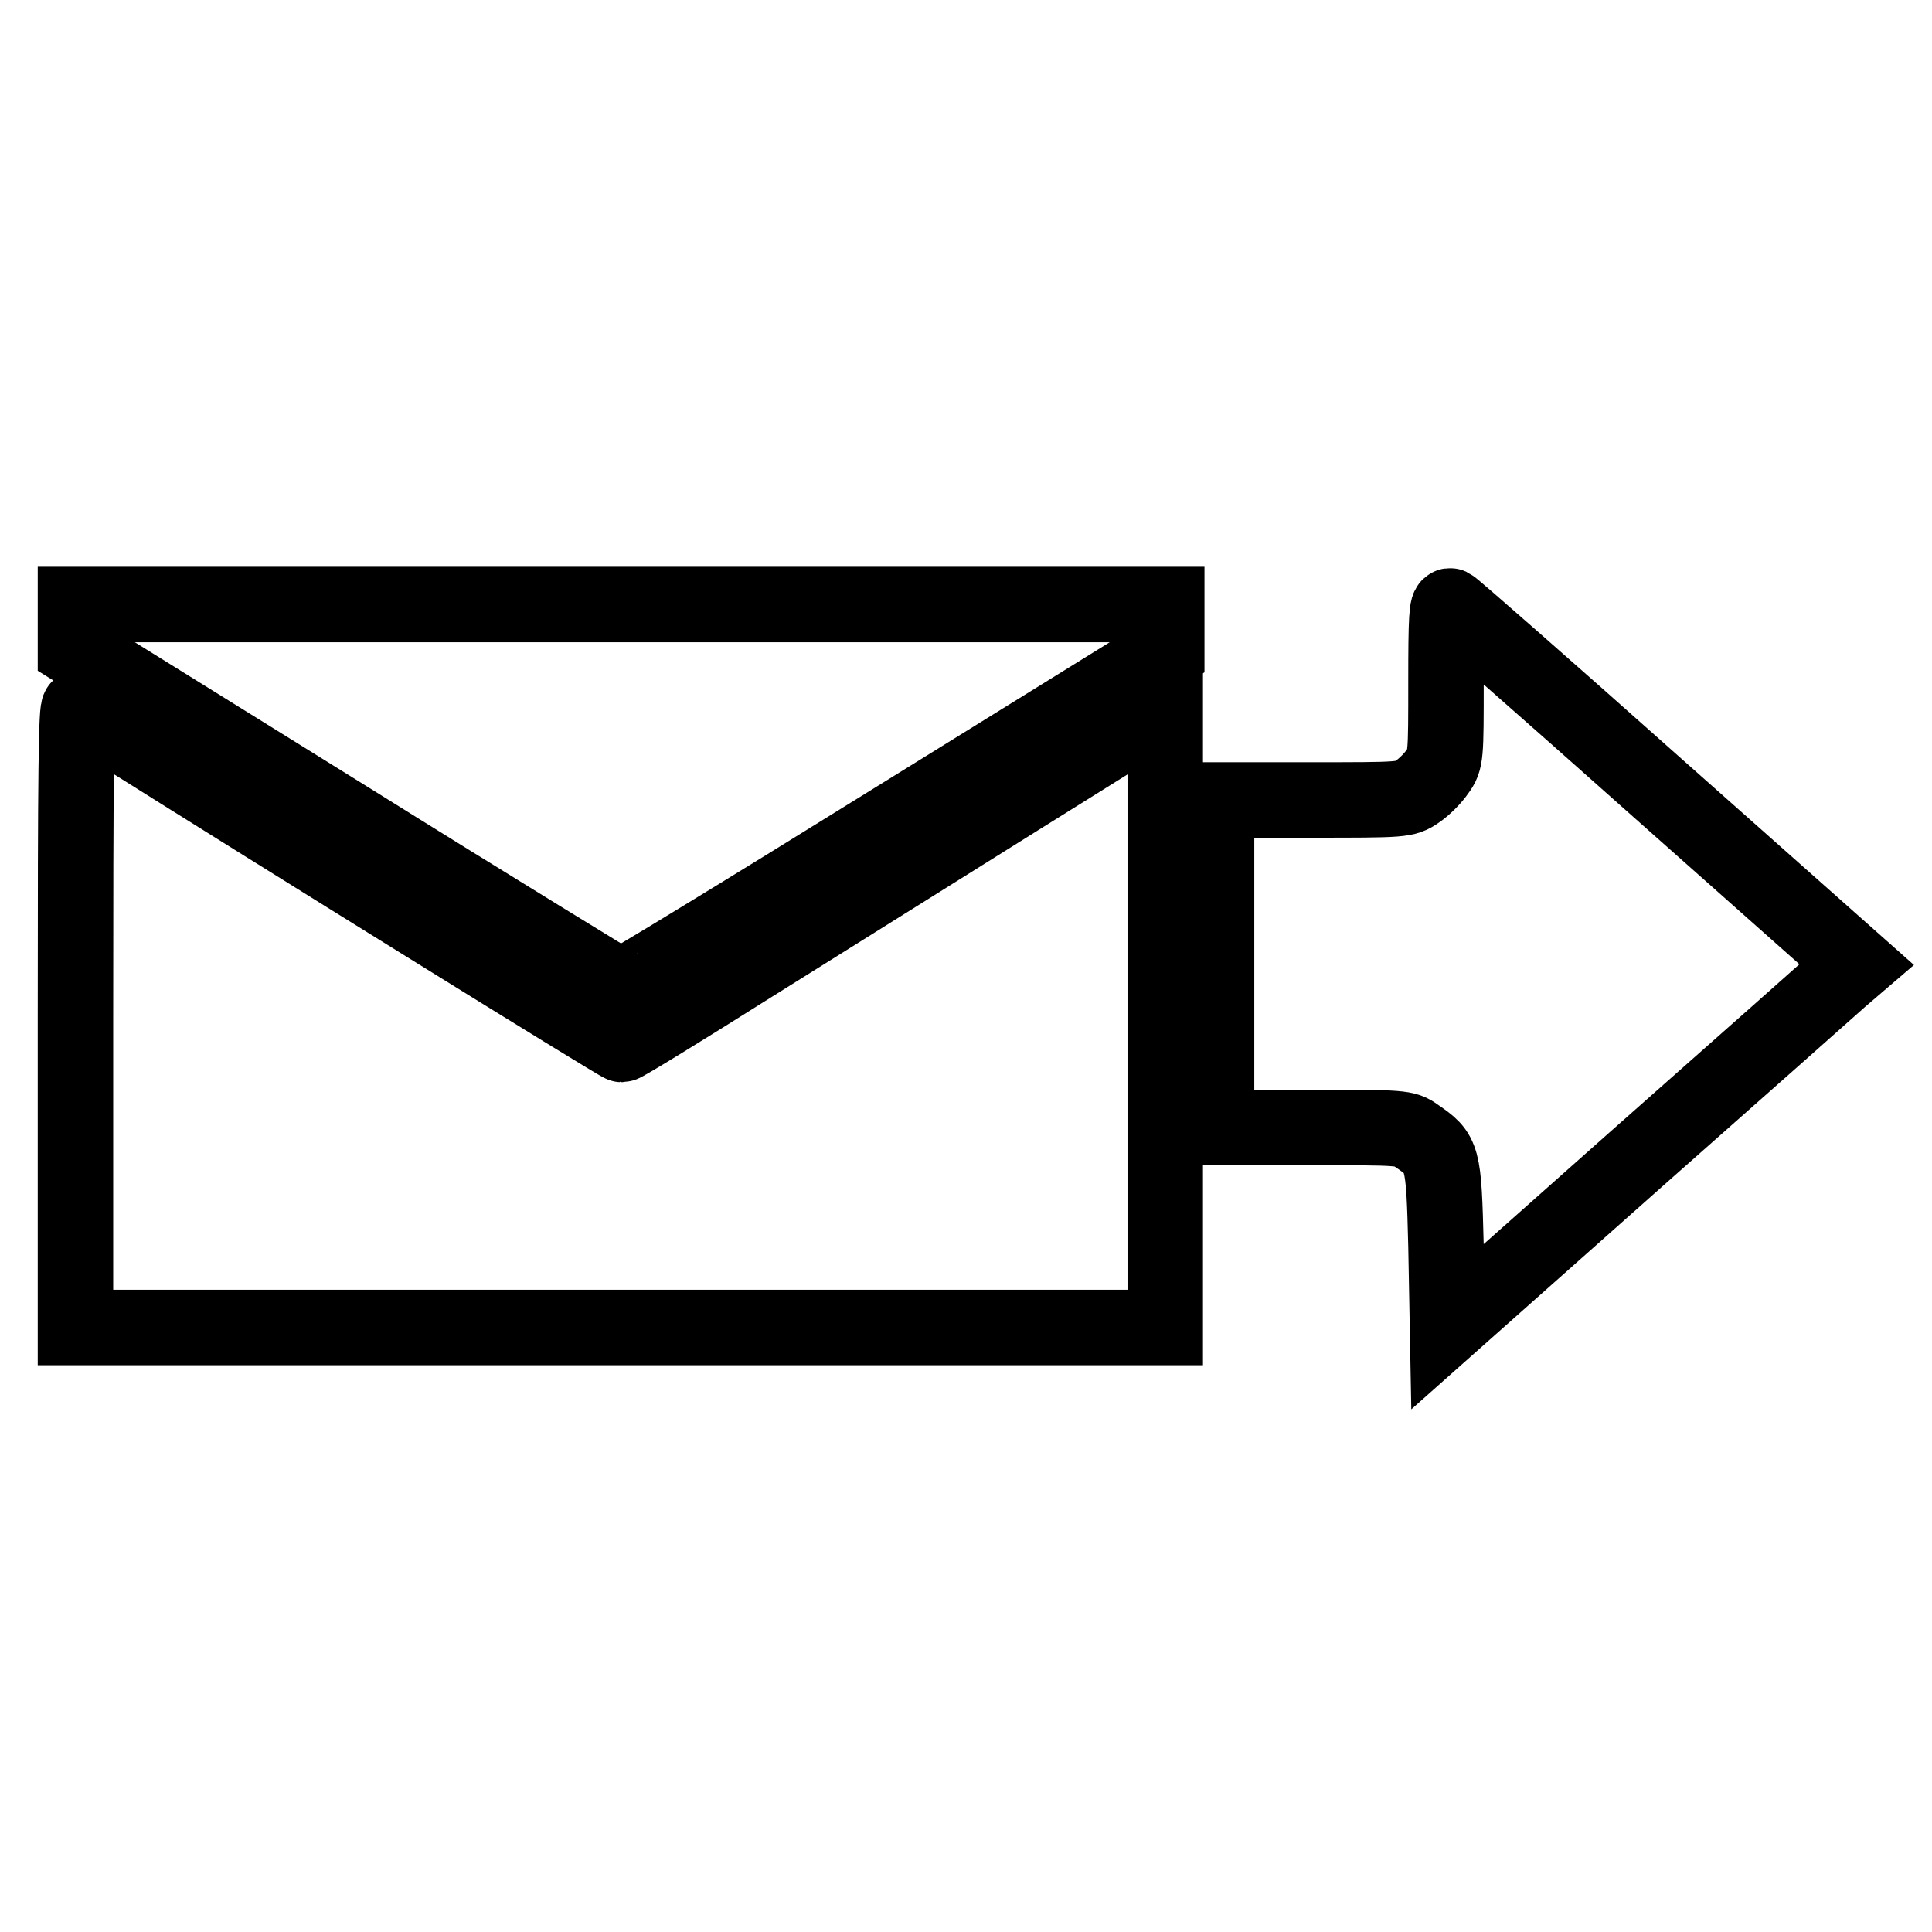 <?xml version="1.0" encoding="utf-8"?>
<!-- Svg Vector Icons : http://www.onlinewebfonts.com/icon -->
<!DOCTYPE svg PUBLIC "-//W3C//DTD SVG 1.1//EN" "http://www.w3.org/Graphics/SVG/1.1/DTD/svg11.dtd">
<svg version="1.1" xmlns="http://www.w3.org/2000/svg" xmlns:xlink="http://www.w3.org/1999/xlink" x="0px" y="0px" viewBox="0 0 256 256" enable-background="new 0 0 256 256" xml:space="preserve">
<g><g><g><path stroke-width="10" fill-opacity="0" stroke="#000000"  d="M10,83.1v3l35.9,22.3c19.7,12.3,36.1,22.3,36.3,22.4c0.2,0.1,16.6-9.9,36.4-22.2l36-22.3v-3.1v-3.1H82.2H10V83.1z"/><path stroke-width="10" fill-opacity="0" stroke="#000000"  d="M191.6,90.3c0,9.9,0,10.4-1.1,11.9c-0.6,0.9-1.8,2.1-2.7,2.7c-1.6,1.1-1.9,1.1-14.1,1.1h-12.5v21.7v21.7h12.5c12.1,0,12.5,0,14,1.1c3.5,2.4,3.6,2.6,3.9,14.6l0.2,10.7l25-22.2c13.8-12.2,26-23,27.1-24l2.1-1.8l-26.6-23.6c-14.6-13-26.8-23.7-27.2-23.9C191.7,80.1,191.6,81.9,191.6,90.3z"/><path stroke-width="10" fill-opacity="0" stroke="#000000"  d="M10,134.7v41.2h72.2h72.2v-41.2V93.6l-18.9,11.8c-10.4,6.5-26.5,16.6-35.8,22.4c-9.2,5.8-17,10.6-17.3,10.6c-0.4,0-46.3-28.5-66-40.9c-2.9-1.8-5.6-3.5-5.9-3.7C10.1,93.6,10,101.9,10,134.7z"/></g></g></g>
</svg>